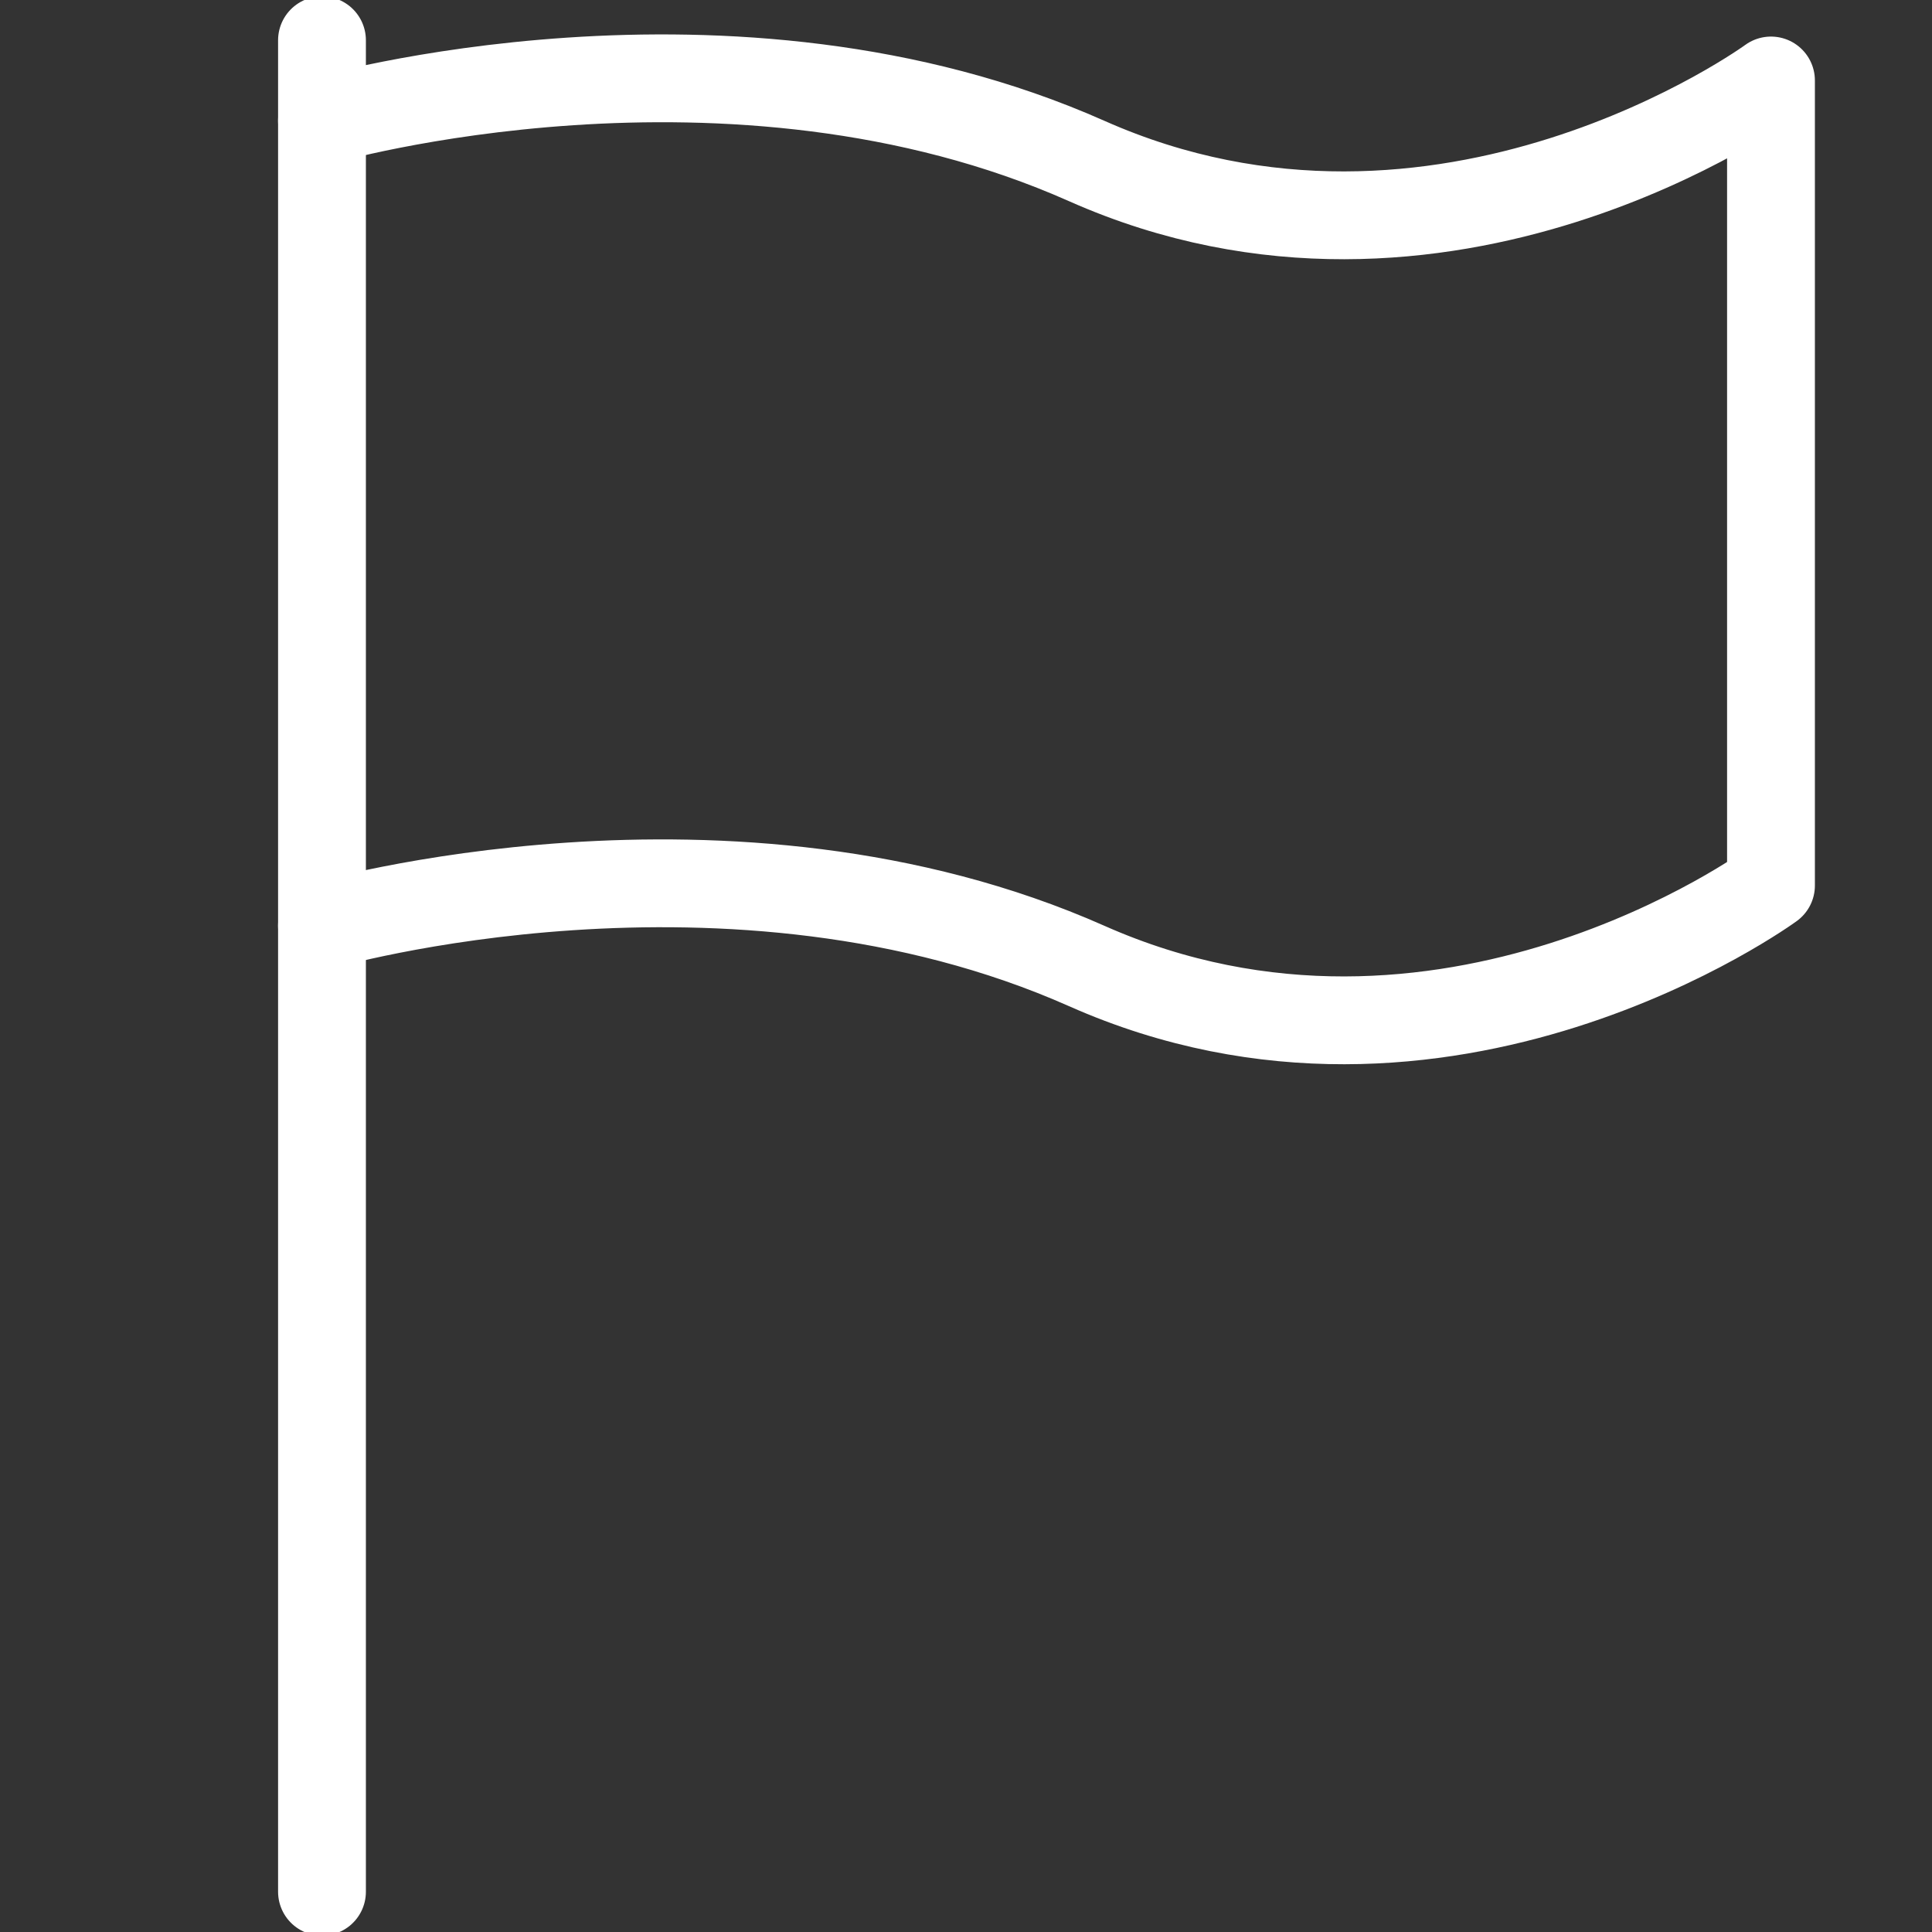 <svg width="44" height="44" viewBox="0 0 44 44" fill="none" xmlns="http://www.w3.org/2000/svg">
<rect x="0" y="0" width="44" height="44" fill="#333333" stroke="none"/>
<path d="M7.333 43.083V0.917" stroke="white" stroke-width="2" stroke-linecap="round" stroke-linejoin="round"/>
<path d="M7.333 2.75C7.333 2.75 16.619 0.055 24.75 3.667C32.881 7.278 40.333 1.833 40.333 1.833V20.167C40.333 20.167 32.89 25.612 24.75 22C16.61 18.388 7.333 21.083 7.333 21.083" stroke="white" stroke-width="2" stroke-linecap="round" stroke-linejoin="round"/>
</svg>
